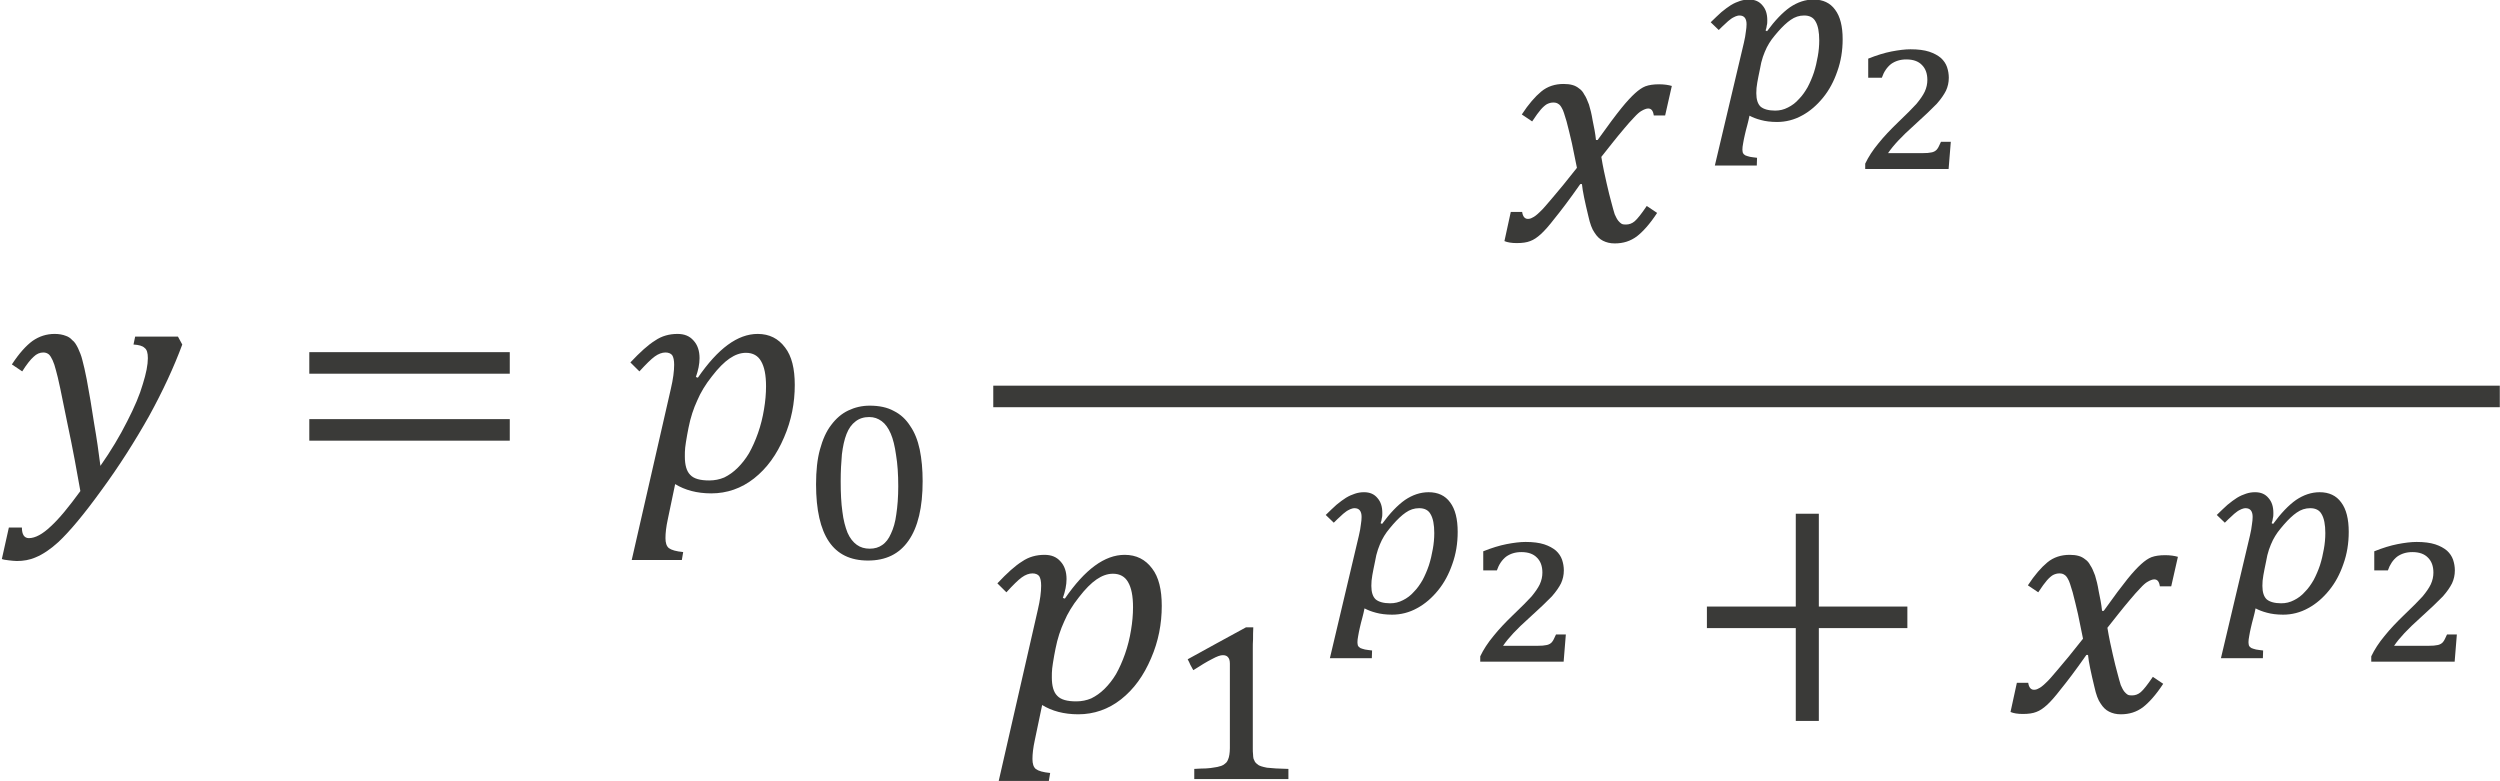 <?xml version="1.0" encoding="UTF-8" standalone="no"?>
<!-- Created with PhotoLine 24.01 (www.pl32.de) -->
<!DOCTYPE svg PUBLIC "-//W3C//DTD SVG 1.1//EN" "http://www.w3.org/Graphics/SVG/1.1/DTD/svg11.dtd">
<svg width="96" height="30" viewBox="0 0 96 30" version="1.1" xmlns="http://www.w3.org/2000/svg" xmlns:xlink="http://www.w3.org/1999/xlink">
  <g id="page1" transform="matrix(1.283 0 0 1.273 88.149 87.414)">
    <g transform="matrix(1 0 0 1 -37.997 2.846)">
      <g transform="matrix(1 0 0 1 -30.683 -56.711)">
        <path id="g0-1877" fill="#3a3a38" d="M2.38 0.01 C2.28 -0.56 2.16 -1.24 1.99 -2.04 C1.82 -2.9 1.71 -3.43 1.65 -3.63 C1.59 -3.88 1.51 -4.04 1.44 -4.11 C1.39 -4.15 1.34 -4.17 1.27 -4.17 C1.17 -4.17 1.07 -4.13 0.98 -4.04 C0.89 -3.96 0.77 -3.81 0.64 -3.6 L0.33 -3.81 C0.55 -4.15 0.76 -4.38 0.95 -4.52 C1.15 -4.66 1.37 -4.73 1.61 -4.73 C1.74 -4.73 1.85 -4.71 1.95 -4.67 C2.01 -4.65 2.08 -4.61 2.14 -4.54 C2.21 -4.49 2.26 -4.4 2.31 -4.3 C2.36 -4.19 2.41 -4.07 2.44 -3.94 C2.48 -3.8 2.52 -3.61 2.57 -3.36 C2.65 -2.94 2.72 -2.5 2.79 -2.04 C2.87 -1.58 2.93 -1.15 2.98 -0.75 C3.3 -1.21 3.56 -1.65 3.78 -2.09 C4 -2.52 4.16 -2.9 4.25 -3.22 C4.35 -3.54 4.4 -3.8 4.4 -4 C4.4 -4.16 4.37 -4.26 4.3 -4.31 C4.24 -4.37 4.13 -4.4 3.97 -4.41 L4.02 -4.65 L5.3 -4.65 L5.43 -4.41 C5.18 -3.73 4.85 -3.01 4.43 -2.24 C4.01 -1.49 3.54 -0.74 3 0 C2.49 0.71 2.06 1.23 1.72 1.55 C1.49 1.76 1.26 1.92 1.04 2.01 C0.86 2.09 0.67 2.12 0.48 2.12 C0.41 2.12 0.33 2.11 0.24 2.1 C0.15 2.09 0.08 2.08 0.03 2.06 L0.24 1.11 L0.63 1.11 C0.63 1.32 0.7 1.43 0.84 1.43 C1.03 1.43 1.25 1.31 1.5 1.07 C1.75 0.84 2.04 0.48 2.38 0.01 Z"/>
      </g>
      <g transform="matrix(1 0 0 1 -22.171 -56.711)">
        <path id="g0-3404" fill="#3a3a38" d="M0.72 -3.53 L0.72 -4.18 L6.72 -4.18 L6.72 -3.53 Z M0.72 -1.51 L0.72 -2.16 L6.72 -2.16 L6.72 -1.51 Z M6.92 -2.85"/>
      </g>
      <g transform="matrix(1 0 0 1 -11.961 -56.711)">
        <path id="g0-1868" fill="#3a3a38" d="M1.33 -3.07 C1.4 -3.37 1.43 -3.61 1.43 -3.8 C1.43 -3.93 1.41 -4.03 1.37 -4.09 C1.33 -4.14 1.26 -4.17 1.17 -4.17 C1.07 -4.17 0.96 -4.13 0.85 -4.05 C0.74 -3.97 0.59 -3.82 0.39 -3.6 L0.12 -3.87 C0.41 -4.18 0.65 -4.4 0.86 -4.53 C1.06 -4.67 1.29 -4.73 1.53 -4.73 C1.73 -4.73 1.89 -4.67 2.01 -4.53 C2.13 -4.4 2.19 -4.22 2.19 -4 C2.19 -3.82 2.15 -3.63 2.08 -3.43 L2.14 -3.41 C2.74 -4.29 3.33 -4.73 3.93 -4.73 C4.28 -4.73 4.55 -4.59 4.75 -4.32 C4.95 -4.06 5.04 -3.68 5.04 -3.19 C5.04 -2.65 4.94 -2.12 4.72 -1.61 C4.5 -1.09 4.21 -0.68 3.82 -0.37 C3.44 -0.07 3.01 0.08 2.54 0.08 C2.11 0.08 1.75 -0.02 1.46 -0.2 L1.24 0.86 C1.19 1.09 1.17 1.28 1.17 1.43 C1.17 1.57 1.2 1.67 1.27 1.73 C1.35 1.79 1.49 1.83 1.7 1.85 L1.66 2.09 L0.16 2.09 Z M1.82 -1.69 C1.79 -1.52 1.77 -1.39 1.76 -1.3 C1.75 -1.21 1.75 -1.12 1.75 -1.03 C1.75 -0.78 1.8 -0.59 1.91 -0.48 C2.02 -0.36 2.21 -0.31 2.48 -0.31 C2.64 -0.31 2.79 -0.34 2.93 -0.4 C3.07 -0.47 3.2 -0.56 3.33 -0.69 C3.45 -0.81 3.57 -0.96 3.67 -1.13 C3.77 -1.31 3.86 -1.51 3.94 -1.74 C4.02 -1.97 4.08 -2.21 4.12 -2.46 C4.16 -2.7 4.18 -2.93 4.18 -3.15 C4.18 -3.49 4.13 -3.74 4.03 -3.91 C3.94 -4.07 3.79 -4.16 3.58 -4.16 C3.41 -4.16 3.25 -4.1 3.09 -3.99 C2.93 -3.88 2.75 -3.7 2.56 -3.45 C2.37 -3.21 2.22 -2.96 2.12 -2.72 C2.01 -2.48 1.92 -2.21 1.86 -1.9 Z"/>
      </g>
      <g transform="matrix(1 0 0 1 -6.795 -54.678)">
        <g transform="matrix(0.73 0 0 0.73 0 0)">
          <path id="g0-2868" fill="#3a3a38" d="M2.83 0.1 C2.11 0.1 1.58 -0.16 1.23 -0.68 C0.88 -1.2 0.7 -1.99 0.7 -3.05 C0.7 -3.61 0.75 -4.09 0.86 -4.49 C0.97 -4.9 1.12 -5.24 1.32 -5.5 C1.52 -5.77 1.75 -5.97 2.02 -6.1 C2.29 -6.23 2.58 -6.3 2.9 -6.3 C3.29 -6.3 3.62 -6.23 3.89 -6.08 C4.17 -5.94 4.39 -5.73 4.56 -5.46 C4.74 -5.2 4.87 -4.87 4.95 -4.49 C5.03 -4.1 5.07 -3.66 5.07 -3.18 C5.07 -2.1 4.88 -1.28 4.49 -0.72 C4.11 -0.17 3.56 0.1 2.83 0.1 Z M1.71 -3.17 C1.71 -2.69 1.73 -2.27 1.78 -1.92 C1.82 -1.57 1.9 -1.28 1.99 -1.05 C2.09 -0.82 2.22 -0.66 2.37 -0.55 C2.52 -0.44 2.7 -0.39 2.9 -0.39 C3.1 -0.39 3.27 -0.44 3.41 -0.54 C3.56 -0.64 3.68 -0.8 3.77 -1.01 C3.87 -1.22 3.95 -1.49 3.99 -1.81 C4.04 -2.14 4.07 -2.53 4.07 -2.97 C4.07 -3.47 4.04 -3.9 3.98 -4.26 C3.93 -4.62 3.86 -4.92 3.76 -5.15 C3.66 -5.38 3.54 -5.55 3.39 -5.66 C3.24 -5.77 3.08 -5.83 2.88 -5.83 C2.66 -5.83 2.47 -5.77 2.32 -5.65 C2.16 -5.53 2.04 -5.36 1.95 -5.13 C1.86 -4.9 1.8 -4.62 1.76 -4.29 C1.73 -3.96 1.71 -3.59 1.71 -3.17 Z"/>
        </g>
      </g>
      <g transform="matrix(1 0 0 1 14.169 -64.251)">
        <path id="g0-1876" fill="#3a3a38" d="M2.32 -2.2 C2.27 -2.45 2.22 -2.7 2.17 -2.94 C2.12 -3.17 2.06 -3.4 2.01 -3.6 C1.95 -3.8 1.91 -3.94 1.87 -4 C1.84 -4.06 1.8 -4.11 1.76 -4.13 C1.72 -4.16 1.67 -4.17 1.61 -4.17 C1.54 -4.17 1.48 -4.15 1.42 -4.12 C1.37 -4.09 1.31 -4.04 1.24 -3.96 C1.18 -3.89 1.09 -3.77 0.98 -3.6 L0.67 -3.81 C0.87 -4.12 1.07 -4.35 1.25 -4.5 C1.44 -4.66 1.67 -4.73 1.92 -4.73 C2.02 -4.73 2.11 -4.72 2.18 -4.7 C2.26 -4.68 2.33 -4.64 2.39 -4.59 C2.45 -4.55 2.5 -4.49 2.54 -4.41 C2.59 -4.34 2.63 -4.24 2.68 -4.11 C2.72 -3.98 2.76 -3.82 2.79 -3.63 C2.83 -3.44 2.87 -3.24 2.89 -3.04 L2.94 -3.04 C3.25 -3.48 3.49 -3.8 3.65 -4 C3.81 -4.2 3.95 -4.35 4.06 -4.45 C4.17 -4.55 4.27 -4.62 4.37 -4.66 C4.48 -4.7 4.61 -4.72 4.78 -4.72 C4.93 -4.72 5.06 -4.7 5.16 -4.67 L4.96 -3.78 L4.62 -3.78 C4.6 -3.92 4.55 -3.99 4.45 -3.99 C4.42 -3.99 4.39 -3.98 4.36 -3.97 C4.33 -3.96 4.29 -3.94 4.24 -3.91 C4.19 -3.88 4.12 -3.82 4.03 -3.72 C3.94 -3.63 3.84 -3.51 3.73 -3.38 C3.61 -3.24 3.5 -3.1 3.38 -2.95 L3.05 -2.53 C3.1 -2.22 3.16 -1.95 3.21 -1.73 C3.26 -1.5 3.31 -1.31 3.35 -1.16 C3.39 -1.01 3.42 -0.89 3.45 -0.8 C3.49 -0.71 3.52 -0.65 3.56 -0.6 C3.59 -0.56 3.63 -0.53 3.66 -0.51 C3.7 -0.49 3.75 -0.49 3.79 -0.49 C3.88 -0.49 3.97 -0.52 4.05 -0.59 C4.13 -0.66 4.25 -0.81 4.41 -1.05 L4.72 -0.84 C4.5 -0.5 4.29 -0.27 4.11 -0.13 C3.92 0.01 3.71 0.08 3.45 0.08 C3.31 0.08 3.2 0.05 3.1 0 C3 -0.05 2.92 -0.13 2.85 -0.24 C2.77 -0.35 2.71 -0.52 2.66 -0.75 C2.56 -1.17 2.49 -1.49 2.47 -1.71 L2.42 -1.71 C2.08 -1.22 1.82 -0.88 1.65 -0.67 C1.49 -0.46 1.35 -0.3 1.24 -0.2 C1.13 -0.1 1.03 -0.03 0.92 0.01 C0.82 0.05 0.69 0.07 0.52 0.07 C0.37 0.07 0.24 0.05 0.15 0.01 L0.34 -0.87 L0.68 -0.87 C0.7 -0.73 0.76 -0.66 0.85 -0.66 C0.9 -0.66 0.94 -0.67 0.99 -0.7 C1.04 -0.72 1.12 -0.78 1.21 -0.87 C1.31 -0.96 1.43 -1.11 1.6 -1.31 C1.77 -1.51 2.01 -1.8 2.32 -2.2 Z"/>
      </g>
      <g transform="matrix(1 0 0 1 20.332 -67.9)">
        <g transform="matrix(0.73 0 0 0.73 0 0)">
          <path id="g0-3043" fill="#3a3a38" d="M1.58 -3.18 C1.62 -3.36 1.65 -3.51 1.66 -3.63 C1.68 -3.75 1.69 -3.86 1.69 -3.95 C1.69 -4.19 1.59 -4.31 1.4 -4.31 C1.34 -4.31 1.28 -4.29 1.23 -4.27 C1.17 -4.24 1.1 -4.21 1.04 -4.16 C0.97 -4.11 0.9 -4.05 0.82 -3.97 C0.74 -3.9 0.65 -3.81 0.55 -3.71 L0.22 -4.03 C0.38 -4.19 0.53 -4.33 0.66 -4.45 C0.8 -4.57 0.93 -4.66 1.05 -4.74 C1.18 -4.82 1.3 -4.87 1.42 -4.91 C1.54 -4.95 1.66 -4.97 1.79 -4.97 C2.03 -4.97 2.21 -4.89 2.34 -4.73 C2.48 -4.57 2.54 -4.37 2.54 -4.11 C2.54 -4.04 2.54 -3.96 2.52 -3.9 C2.51 -3.83 2.5 -3.76 2.47 -3.69 L2.53 -3.66 C2.85 -4.1 3.16 -4.43 3.47 -4.65 C3.78 -4.86 4.1 -4.97 4.44 -4.97 C4.82 -4.97 5.12 -4.83 5.32 -4.55 C5.53 -4.27 5.63 -3.86 5.63 -3.33 C5.63 -2.86 5.56 -2.42 5.41 -2 C5.27 -1.59 5.08 -1.23 4.83 -0.92 C4.58 -0.61 4.3 -0.36 3.97 -0.18 C3.65 -0 3.3 0.09 2.94 0.09 C2.69 0.09 2.46 0.06 2.28 0.01 C2.09 -0.04 1.94 -0.1 1.81 -0.17 C1.79 -0.04 1.75 0.09 1.72 0.22 C1.68 0.36 1.65 0.49 1.62 0.62 C1.59 0.74 1.57 0.86 1.55 0.97 C1.53 1.07 1.52 1.16 1.52 1.23 C1.52 1.28 1.53 1.33 1.54 1.37 C1.56 1.41 1.59 1.44 1.64 1.47 C1.69 1.49 1.75 1.51 1.83 1.53 C1.91 1.54 2 1.56 2.12 1.57 L2.11 1.89 L0.39 1.89 Z M2.24 -2.1 C2.19 -1.88 2.16 -1.69 2.13 -1.54 C2.1 -1.38 2.09 -1.24 2.09 -1.1 C2.09 -0.84 2.15 -0.65 2.27 -0.54 C2.39 -0.44 2.59 -0.38 2.86 -0.38 C3.05 -0.38 3.22 -0.42 3.39 -0.51 C3.55 -0.59 3.7 -0.7 3.83 -0.85 C3.97 -0.99 4.08 -1.15 4.19 -1.34 C4.29 -1.53 4.38 -1.74 4.45 -1.95 C4.52 -2.17 4.57 -2.39 4.61 -2.62 C4.65 -2.84 4.67 -3.06 4.67 -3.28 C4.67 -3.63 4.62 -3.89 4.52 -4.06 C4.43 -4.23 4.27 -4.31 4.05 -4.31 C3.85 -4.31 3.67 -4.25 3.5 -4.13 C3.34 -4.02 3.16 -3.85 2.97 -3.63 C2.88 -3.53 2.8 -3.42 2.72 -3.32 C2.65 -3.22 2.58 -3.11 2.52 -2.99 C2.46 -2.87 2.41 -2.74 2.36 -2.6 C2.31 -2.45 2.27 -2.29 2.24 -2.1 Z"/>
        </g>
      </g>
      <g transform="matrix(1 0 0 1 24.697 -66.415)">
        <g transform="matrix(0.6 0 0 0.6 0 0)">
          <path id="g0-3118" fill="#3a3a38" d="M3.59 -0.8 C3.76 -0.8 3.89 -0.81 3.97 -0.83 C4.06 -0.84 4.13 -0.87 4.18 -0.9 C4.24 -0.94 4.28 -0.98 4.31 -1.03 C4.35 -1.08 4.4 -1.2 4.48 -1.37 L4.97 -1.37 L4.86 0 L0.7 0 L0.7 -0.27 C0.86 -0.61 1.08 -0.95 1.36 -1.29 C1.63 -1.63 1.95 -1.97 2.32 -2.33 C2.76 -2.75 3.07 -3.07 3.26 -3.28 C3.44 -3.5 3.58 -3.7 3.67 -3.89 C3.76 -4.09 3.8 -4.28 3.8 -4.48 C3.8 -4.8 3.71 -5.05 3.53 -5.23 C3.35 -5.42 3.09 -5.51 2.75 -5.51 C2.45 -5.51 2.2 -5.43 1.99 -5.28 C1.79 -5.12 1.63 -4.89 1.53 -4.59 L0.85 -4.59 L0.85 -5.55 C1.27 -5.72 1.66 -5.84 2.01 -5.91 C2.37 -5.98 2.69 -6.02 2.96 -6.02 C3.34 -6.02 3.64 -5.98 3.89 -5.9 C4.13 -5.82 4.33 -5.71 4.48 -5.58 C4.62 -5.45 4.72 -5.3 4.78 -5.13 C4.84 -4.95 4.87 -4.77 4.87 -4.59 C4.87 -4.35 4.82 -4.14 4.73 -3.94 C4.63 -3.74 4.48 -3.52 4.27 -3.28 C4.05 -3.05 3.67 -2.68 3.12 -2.18 C2.53 -1.65 2.1 -1.19 1.84 -0.8 Z"/>
        </g>
      </g>
    </g>
    <rect transform="matrix(1 0 0 1 -37.997 2.846)" fill="#3a3a38" x="-0.98" y="-59.88" width="45.09" height="0.65"/>
    <g transform="matrix(1 0 0 1 -37.997 2.846)">
      <g transform="matrix(1 0 0 1 -0.977 -50.047)">
        <path id="g0-1868" fill="#3a3a38" d="M1.33 -3.07 C1.4 -3.37 1.43 -3.61 1.43 -3.8 C1.43 -3.93 1.41 -4.03 1.37 -4.09 C1.33 -4.14 1.26 -4.17 1.17 -4.17 C1.07 -4.17 0.96 -4.13 0.85 -4.05 C0.74 -3.97 0.59 -3.82 0.39 -3.6 L0.12 -3.87 C0.41 -4.18 0.65 -4.4 0.86 -4.53 C1.06 -4.67 1.29 -4.73 1.53 -4.73 C1.73 -4.73 1.89 -4.67 2.01 -4.53 C2.13 -4.4 2.19 -4.22 2.19 -4 C2.19 -3.82 2.15 -3.63 2.08 -3.43 L2.14 -3.41 C2.74 -4.29 3.33 -4.73 3.93 -4.73 C4.28 -4.73 4.55 -4.59 4.75 -4.32 C4.95 -4.06 5.04 -3.68 5.04 -3.19 C5.04 -2.65 4.94 -2.12 4.72 -1.61 C4.5 -1.09 4.21 -0.68 3.82 -0.37 C3.44 -0.07 3.01 0.08 2.54 0.08 C2.11 0.08 1.75 -0.02 1.46 -0.2 L1.24 0.86 C1.19 1.09 1.17 1.28 1.17 1.43 C1.17 1.57 1.2 1.67 1.27 1.73 C1.35 1.79 1.49 1.83 1.7 1.85 L1.66 2.09 L0.16 2.09 Z M1.82 -1.69 C1.79 -1.52 1.77 -1.39 1.76 -1.3 C1.75 -1.21 1.75 -1.12 1.75 -1.03 C1.75 -0.78 1.8 -0.59 1.91 -0.48 C2.02 -0.36 2.21 -0.31 2.48 -0.31 C2.64 -0.31 2.79 -0.34 2.93 -0.4 C3.07 -0.47 3.2 -0.56 3.33 -0.69 C3.45 -0.81 3.57 -0.96 3.67 -1.13 C3.77 -1.31 3.86 -1.51 3.94 -1.74 C4.02 -1.97 4.08 -2.21 4.12 -2.46 C4.16 -2.7 4.18 -2.93 4.18 -3.15 C4.18 -3.49 4.13 -3.74 4.03 -3.91 C3.94 -4.07 3.79 -4.16 3.58 -4.16 C3.41 -4.16 3.25 -4.1 3.09 -3.99 C2.93 -3.88 2.75 -3.7 2.56 -3.45 C2.37 -3.21 2.22 -2.96 2.12 -2.72 C2.01 -2.48 1.92 -2.21 1.86 -1.9 Z"/>
      </g>
      <g transform="matrix(1 0 0 1 4.189 -48.013)">
        <g transform="matrix(0.73 0 0 0.73 0 0)">
          <path id="g0-2869" fill="#3a3a38" d="M3.56 -1.28 C3.56 -1.18 3.56 -1.1 3.57 -1.02 C3.57 -0.95 3.58 -0.89 3.59 -0.84 C3.61 -0.79 3.63 -0.75 3.65 -0.71 C3.68 -0.67 3.71 -0.64 3.74 -0.62 C3.78 -0.58 3.83 -0.55 3.9 -0.53 C3.96 -0.51 4.04 -0.49 4.14 -0.47 C4.25 -0.46 4.37 -0.45 4.5 -0.44 C4.65 -0.43 4.82 -0.43 5.02 -0.42 L5.02 0 L1.16 0 L1.16 -0.42 C1.35 -0.43 1.51 -0.44 1.64 -0.44 C1.78 -0.45 1.89 -0.46 1.98 -0.48 C2.08 -0.49 2.15 -0.51 2.21 -0.53 C2.27 -0.54 2.32 -0.57 2.36 -0.59 C2.4 -0.62 2.44 -0.65 2.48 -0.69 C2.51 -0.72 2.53 -0.77 2.55 -0.82 C2.57 -0.87 2.59 -0.93 2.6 -1.01 C2.61 -1.08 2.62 -1.17 2.62 -1.28 L2.62 -4.77 C2.62 -4.9 2.59 -4.99 2.54 -5.04 C2.5 -5.09 2.43 -5.12 2.33 -5.12 C2.23 -5.12 2.09 -5.07 1.89 -4.96 C1.69 -4.86 1.43 -4.7 1.12 -4.5 C1.08 -4.57 1.04 -4.65 1 -4.72 C0.97 -4.8 0.93 -4.87 0.89 -4.95 C1.29 -5.17 1.69 -5.39 2.08 -5.61 C2.48 -5.83 2.88 -6.05 3.28 -6.27 L3.58 -6.27 C3.57 -6.09 3.57 -5.93 3.57 -5.78 C3.56 -5.64 3.56 -5.51 3.56 -5.38 C3.56 -5.24 3.56 -5.11 3.56 -4.98 Z"/>
        </g>
      </g>
      <g transform="matrix(1 0 0 1 8.81 -53.038)">
        <g transform="matrix(0.73 0 0 0.73 0 0)">
          <path id="g0-3043" fill="#3a3a38" d="M1.58 -3.18 C1.62 -3.36 1.65 -3.51 1.66 -3.63 C1.68 -3.75 1.69 -3.86 1.69 -3.95 C1.69 -4.19 1.59 -4.31 1.4 -4.31 C1.34 -4.31 1.28 -4.29 1.23 -4.27 C1.17 -4.24 1.1 -4.21 1.04 -4.16 C0.97 -4.11 0.9 -4.05 0.82 -3.97 C0.74 -3.9 0.65 -3.81 0.55 -3.71 L0.22 -4.03 C0.38 -4.19 0.53 -4.33 0.66 -4.45 C0.8 -4.57 0.93 -4.66 1.05 -4.74 C1.18 -4.82 1.3 -4.87 1.42 -4.91 C1.54 -4.95 1.66 -4.97 1.79 -4.97 C2.03 -4.97 2.21 -4.89 2.34 -4.73 C2.48 -4.57 2.54 -4.37 2.54 -4.11 C2.54 -4.04 2.54 -3.96 2.52 -3.9 C2.51 -3.83 2.5 -3.76 2.47 -3.69 L2.53 -3.66 C2.85 -4.1 3.16 -4.43 3.47 -4.65 C3.78 -4.86 4.1 -4.97 4.44 -4.97 C4.82 -4.97 5.12 -4.83 5.32 -4.55 C5.53 -4.27 5.63 -3.86 5.63 -3.33 C5.63 -2.86 5.56 -2.42 5.41 -2 C5.27 -1.59 5.08 -1.23 4.83 -0.92 C4.58 -0.61 4.3 -0.36 3.97 -0.18 C3.65 -0 3.3 0.09 2.94 0.09 C2.69 0.09 2.46 0.06 2.28 0.01 C2.09 -0.04 1.94 -0.1 1.81 -0.17 C1.79 -0.04 1.75 0.09 1.72 0.22 C1.68 0.36 1.65 0.49 1.62 0.62 C1.59 0.74 1.57 0.86 1.55 0.97 C1.53 1.07 1.52 1.16 1.52 1.23 C1.52 1.28 1.53 1.33 1.54 1.37 C1.56 1.41 1.59 1.44 1.64 1.47 C1.69 1.49 1.75 1.51 1.83 1.53 C1.91 1.54 2 1.56 2.12 1.57 L2.11 1.89 L0.39 1.89 Z M2.24 -2.1 C2.19 -1.88 2.16 -1.69 2.13 -1.54 C2.1 -1.38 2.09 -1.24 2.09 -1.1 C2.09 -0.84 2.15 -0.65 2.27 -0.54 C2.39 -0.44 2.59 -0.38 2.86 -0.38 C3.05 -0.38 3.22 -0.42 3.39 -0.51 C3.55 -0.59 3.7 -0.7 3.83 -0.85 C3.97 -0.99 4.08 -1.15 4.19 -1.34 C4.29 -1.53 4.38 -1.74 4.45 -1.95 C4.52 -2.17 4.57 -2.39 4.61 -2.62 C4.65 -2.84 4.67 -3.06 4.67 -3.28 C4.67 -3.63 4.62 -3.89 4.52 -4.06 C4.43 -4.23 4.27 -4.31 4.05 -4.31 C3.85 -4.31 3.67 -4.25 3.5 -4.13 C3.34 -4.02 3.16 -3.85 2.97 -3.63 C2.88 -3.53 2.8 -3.42 2.72 -3.32 C2.65 -3.22 2.58 -3.11 2.52 -2.99 C2.46 -2.87 2.41 -2.74 2.36 -2.6 C2.31 -2.45 2.27 -2.29 2.24 -2.1 Z"/>
        </g>
      </g>
      <g transform="matrix(1 0 0 1 13.175 -51.554)">
        <g transform="matrix(0.6 0 0 0.6 0 0)">
          <path id="g0-3118" fill="#3a3a38" d="M3.59 -0.8 C3.76 -0.8 3.89 -0.81 3.97 -0.83 C4.06 -0.84 4.13 -0.87 4.18 -0.9 C4.24 -0.94 4.28 -0.98 4.31 -1.03 C4.35 -1.08 4.4 -1.2 4.48 -1.37 L4.97 -1.37 L4.86 0 L0.7 0 L0.7 -0.27 C0.86 -0.61 1.08 -0.95 1.36 -1.29 C1.63 -1.63 1.95 -1.97 2.32 -2.33 C2.76 -2.75 3.07 -3.07 3.26 -3.28 C3.44 -3.5 3.58 -3.7 3.67 -3.89 C3.76 -4.09 3.8 -4.28 3.8 -4.48 C3.8 -4.8 3.71 -5.05 3.53 -5.23 C3.35 -5.42 3.09 -5.51 2.75 -5.51 C2.45 -5.51 2.2 -5.43 1.99 -5.28 C1.79 -5.12 1.63 -4.89 1.53 -4.59 L0.85 -4.59 L0.85 -5.55 C1.27 -5.72 1.66 -5.84 2.01 -5.91 C2.37 -5.98 2.69 -6.02 2.96 -6.02 C3.34 -6.02 3.64 -5.98 3.89 -5.9 C4.13 -5.82 4.33 -5.71 4.48 -5.58 C4.62 -5.45 4.72 -5.3 4.78 -5.13 C4.84 -4.95 4.87 -4.77 4.87 -4.59 C4.87 -4.35 4.82 -4.14 4.73 -3.94 C4.63 -3.74 4.48 -3.52 4.27 -3.28 C4.05 -3.05 3.67 -2.68 3.12 -2.18 C2.53 -1.65 2.1 -1.19 1.84 -0.8 Z"/>
        </g>
      </g>
      <g transform="matrix(1 0 0 1 19.659 -50.047)">
        <path id="g0-3397" fill="#3a3a38" d="M4.07 -2.52 L4.07 0.28 L3.38 0.28 L3.38 -2.52 L0.72 -2.52 L0.72 -3.17 L3.38 -3.17 L3.38 -5.97 L4.07 -5.97 L4.07 -3.17 L6.72 -3.17 L6.72 -2.52 Z"/>
      </g>
      <g transform="matrix(1 0 0 1 29.316 -50.047)">
        <path id="g0-1876" fill="#3a3a38" d="M2.32 -2.2 C2.27 -2.45 2.22 -2.7 2.17 -2.94 C2.12 -3.17 2.06 -3.4 2.01 -3.6 C1.95 -3.8 1.91 -3.94 1.87 -4 C1.84 -4.06 1.8 -4.11 1.76 -4.13 C1.72 -4.16 1.67 -4.17 1.61 -4.17 C1.54 -4.17 1.48 -4.15 1.42 -4.12 C1.37 -4.09 1.31 -4.04 1.24 -3.96 C1.18 -3.89 1.09 -3.77 0.98 -3.6 L0.67 -3.81 C0.87 -4.12 1.07 -4.35 1.25 -4.5 C1.44 -4.66 1.67 -4.73 1.92 -4.73 C2.02 -4.73 2.11 -4.72 2.18 -4.7 C2.26 -4.68 2.33 -4.64 2.39 -4.59 C2.45 -4.55 2.5 -4.49 2.54 -4.41 C2.59 -4.34 2.63 -4.24 2.68 -4.11 C2.72 -3.98 2.76 -3.82 2.79 -3.63 C2.83 -3.44 2.87 -3.24 2.89 -3.04 L2.94 -3.04 C3.25 -3.48 3.49 -3.8 3.65 -4 C3.81 -4.2 3.95 -4.35 4.06 -4.45 C4.17 -4.55 4.27 -4.62 4.37 -4.66 C4.48 -4.7 4.61 -4.72 4.78 -4.72 C4.93 -4.72 5.06 -4.7 5.16 -4.67 L4.96 -3.78 L4.62 -3.78 C4.6 -3.92 4.55 -3.99 4.45 -3.99 C4.42 -3.99 4.39 -3.98 4.36 -3.97 C4.33 -3.96 4.29 -3.94 4.24 -3.91 C4.19 -3.88 4.12 -3.82 4.03 -3.72 C3.94 -3.63 3.84 -3.51 3.73 -3.38 C3.61 -3.24 3.5 -3.1 3.38 -2.95 L3.05 -2.53 C3.1 -2.22 3.16 -1.95 3.21 -1.73 C3.26 -1.5 3.31 -1.31 3.35 -1.16 C3.39 -1.01 3.42 -0.89 3.45 -0.8 C3.49 -0.71 3.52 -0.65 3.56 -0.6 C3.59 -0.56 3.63 -0.53 3.66 -0.51 C3.7 -0.49 3.75 -0.49 3.79 -0.49 C3.88 -0.49 3.97 -0.52 4.05 -0.59 C4.13 -0.66 4.25 -0.81 4.41 -1.05 L4.72 -0.84 C4.5 -0.5 4.29 -0.27 4.11 -0.13 C3.92 0.01 3.71 0.08 3.45 0.08 C3.31 0.08 3.2 0.05 3.1 0 C3 -0.05 2.92 -0.13 2.85 -0.24 C2.77 -0.35 2.71 -0.52 2.66 -0.75 C2.56 -1.17 2.49 -1.49 2.47 -1.71 L2.42 -1.71 C2.08 -1.22 1.82 -0.88 1.65 -0.67 C1.49 -0.46 1.35 -0.3 1.24 -0.2 C1.13 -0.1 1.03 -0.03 0.92 0.01 C0.82 0.05 0.69 0.07 0.52 0.07 C0.37 0.07 0.24 0.05 0.15 0.01 L0.34 -0.87 L0.68 -0.87 C0.7 -0.73 0.76 -0.66 0.85 -0.66 C0.9 -0.66 0.94 -0.67 0.99 -0.7 C1.04 -0.72 1.12 -0.78 1.21 -0.87 C1.31 -0.96 1.43 -1.11 1.6 -1.31 C1.77 -1.51 2.01 -1.8 2.32 -2.2 Z"/>
      </g>
      <g transform="matrix(1 0 0 1 35.479 -53.038)">
        <g transform="matrix(0.73 0 0 0.73 0 0)">
          <path id="g0-3043" fill="#3a3a38" d="M1.58 -3.18 C1.62 -3.36 1.65 -3.51 1.66 -3.63 C1.68 -3.75 1.69 -3.86 1.69 -3.95 C1.69 -4.19 1.59 -4.31 1.4 -4.31 C1.34 -4.31 1.28 -4.29 1.23 -4.27 C1.17 -4.24 1.1 -4.21 1.04 -4.16 C0.97 -4.11 0.9 -4.05 0.82 -3.97 C0.74 -3.9 0.65 -3.81 0.55 -3.71 L0.22 -4.03 C0.38 -4.19 0.53 -4.33 0.66 -4.45 C0.8 -4.57 0.93 -4.66 1.05 -4.74 C1.18 -4.82 1.3 -4.87 1.42 -4.91 C1.54 -4.95 1.66 -4.97 1.79 -4.97 C2.03 -4.97 2.21 -4.89 2.34 -4.73 C2.48 -4.57 2.54 -4.37 2.54 -4.11 C2.54 -4.04 2.54 -3.96 2.52 -3.9 C2.51 -3.83 2.5 -3.76 2.47 -3.69 L2.53 -3.66 C2.85 -4.1 3.16 -4.43 3.47 -4.65 C3.78 -4.86 4.1 -4.97 4.44 -4.97 C4.82 -4.97 5.12 -4.83 5.32 -4.55 C5.53 -4.27 5.63 -3.86 5.63 -3.33 C5.63 -2.86 5.56 -2.42 5.41 -2 C5.27 -1.59 5.08 -1.23 4.83 -0.92 C4.58 -0.61 4.3 -0.36 3.97 -0.18 C3.65 -0 3.3 0.09 2.94 0.09 C2.69 0.09 2.46 0.06 2.28 0.01 C2.09 -0.04 1.94 -0.1 1.81 -0.17 C1.79 -0.04 1.75 0.09 1.72 0.22 C1.68 0.36 1.65 0.49 1.62 0.62 C1.59 0.74 1.57 0.86 1.55 0.97 C1.53 1.07 1.52 1.16 1.52 1.23 C1.52 1.28 1.53 1.33 1.54 1.37 C1.56 1.41 1.59 1.44 1.64 1.47 C1.69 1.49 1.75 1.51 1.83 1.53 C1.91 1.54 2 1.56 2.12 1.57 L2.11 1.89 L0.39 1.89 Z M2.24 -2.1 C2.19 -1.88 2.16 -1.69 2.13 -1.54 C2.1 -1.38 2.09 -1.24 2.09 -1.1 C2.09 -0.84 2.15 -0.65 2.27 -0.54 C2.39 -0.44 2.59 -0.38 2.86 -0.38 C3.05 -0.38 3.22 -0.42 3.39 -0.51 C3.55 -0.59 3.7 -0.7 3.83 -0.85 C3.97 -0.99 4.08 -1.15 4.19 -1.34 C4.29 -1.53 4.38 -1.74 4.45 -1.95 C4.52 -2.17 4.57 -2.39 4.61 -2.62 C4.65 -2.84 4.67 -3.06 4.67 -3.28 C4.67 -3.63 4.62 -3.89 4.52 -4.06 C4.43 -4.23 4.27 -4.31 4.05 -4.31 C3.85 -4.31 3.67 -4.25 3.5 -4.13 C3.34 -4.02 3.16 -3.85 2.97 -3.63 C2.88 -3.53 2.8 -3.42 2.72 -3.32 C2.65 -3.22 2.58 -3.11 2.52 -2.99 C2.46 -2.87 2.41 -2.74 2.36 -2.6 C2.31 -2.45 2.27 -2.29 2.24 -2.1 Z"/>
        </g>
      </g>
      <g transform="matrix(1 0 0 1 39.843 -51.554)">
        <g transform="matrix(0.6 0 0 0.6 0 0)">
          <path id="g0-3118" fill="#3a3a38" d="M3.59 -0.8 C3.76 -0.8 3.89 -0.81 3.97 -0.83 C4.06 -0.84 4.13 -0.87 4.18 -0.9 C4.24 -0.94 4.28 -0.98 4.31 -1.03 C4.35 -1.08 4.4 -1.2 4.48 -1.37 L4.97 -1.37 L4.86 0 L0.7 0 L0.7 -0.27 C0.86 -0.61 1.08 -0.95 1.36 -1.29 C1.63 -1.63 1.95 -1.97 2.32 -2.33 C2.76 -2.75 3.07 -3.07 3.26 -3.28 C3.44 -3.5 3.58 -3.7 3.67 -3.89 C3.76 -4.09 3.8 -4.28 3.8 -4.48 C3.8 -4.8 3.71 -5.05 3.53 -5.23 C3.35 -5.42 3.09 -5.51 2.75 -5.51 C2.45 -5.51 2.2 -5.43 1.99 -5.28 C1.79 -5.12 1.63 -4.89 1.53 -4.59 L0.85 -4.59 L0.85 -5.55 C1.27 -5.72 1.66 -5.84 2.01 -5.91 C2.37 -5.98 2.69 -6.02 2.96 -6.02 C3.34 -6.02 3.64 -5.98 3.89 -5.9 C4.13 -5.82 4.33 -5.71 4.48 -5.58 C4.62 -5.45 4.72 -5.3 4.78 -5.13 C4.84 -4.95 4.87 -4.77 4.87 -4.59 C4.87 -4.35 4.82 -4.14 4.73 -3.94 C4.63 -3.74 4.48 -3.52 4.27 -3.28 C4.05 -3.05 3.67 -2.68 3.12 -2.18 C2.53 -1.65 2.1 -1.19 1.84 -0.8 Z"/>
        </g>
      </g>
    </g>
  </g>
</svg>
